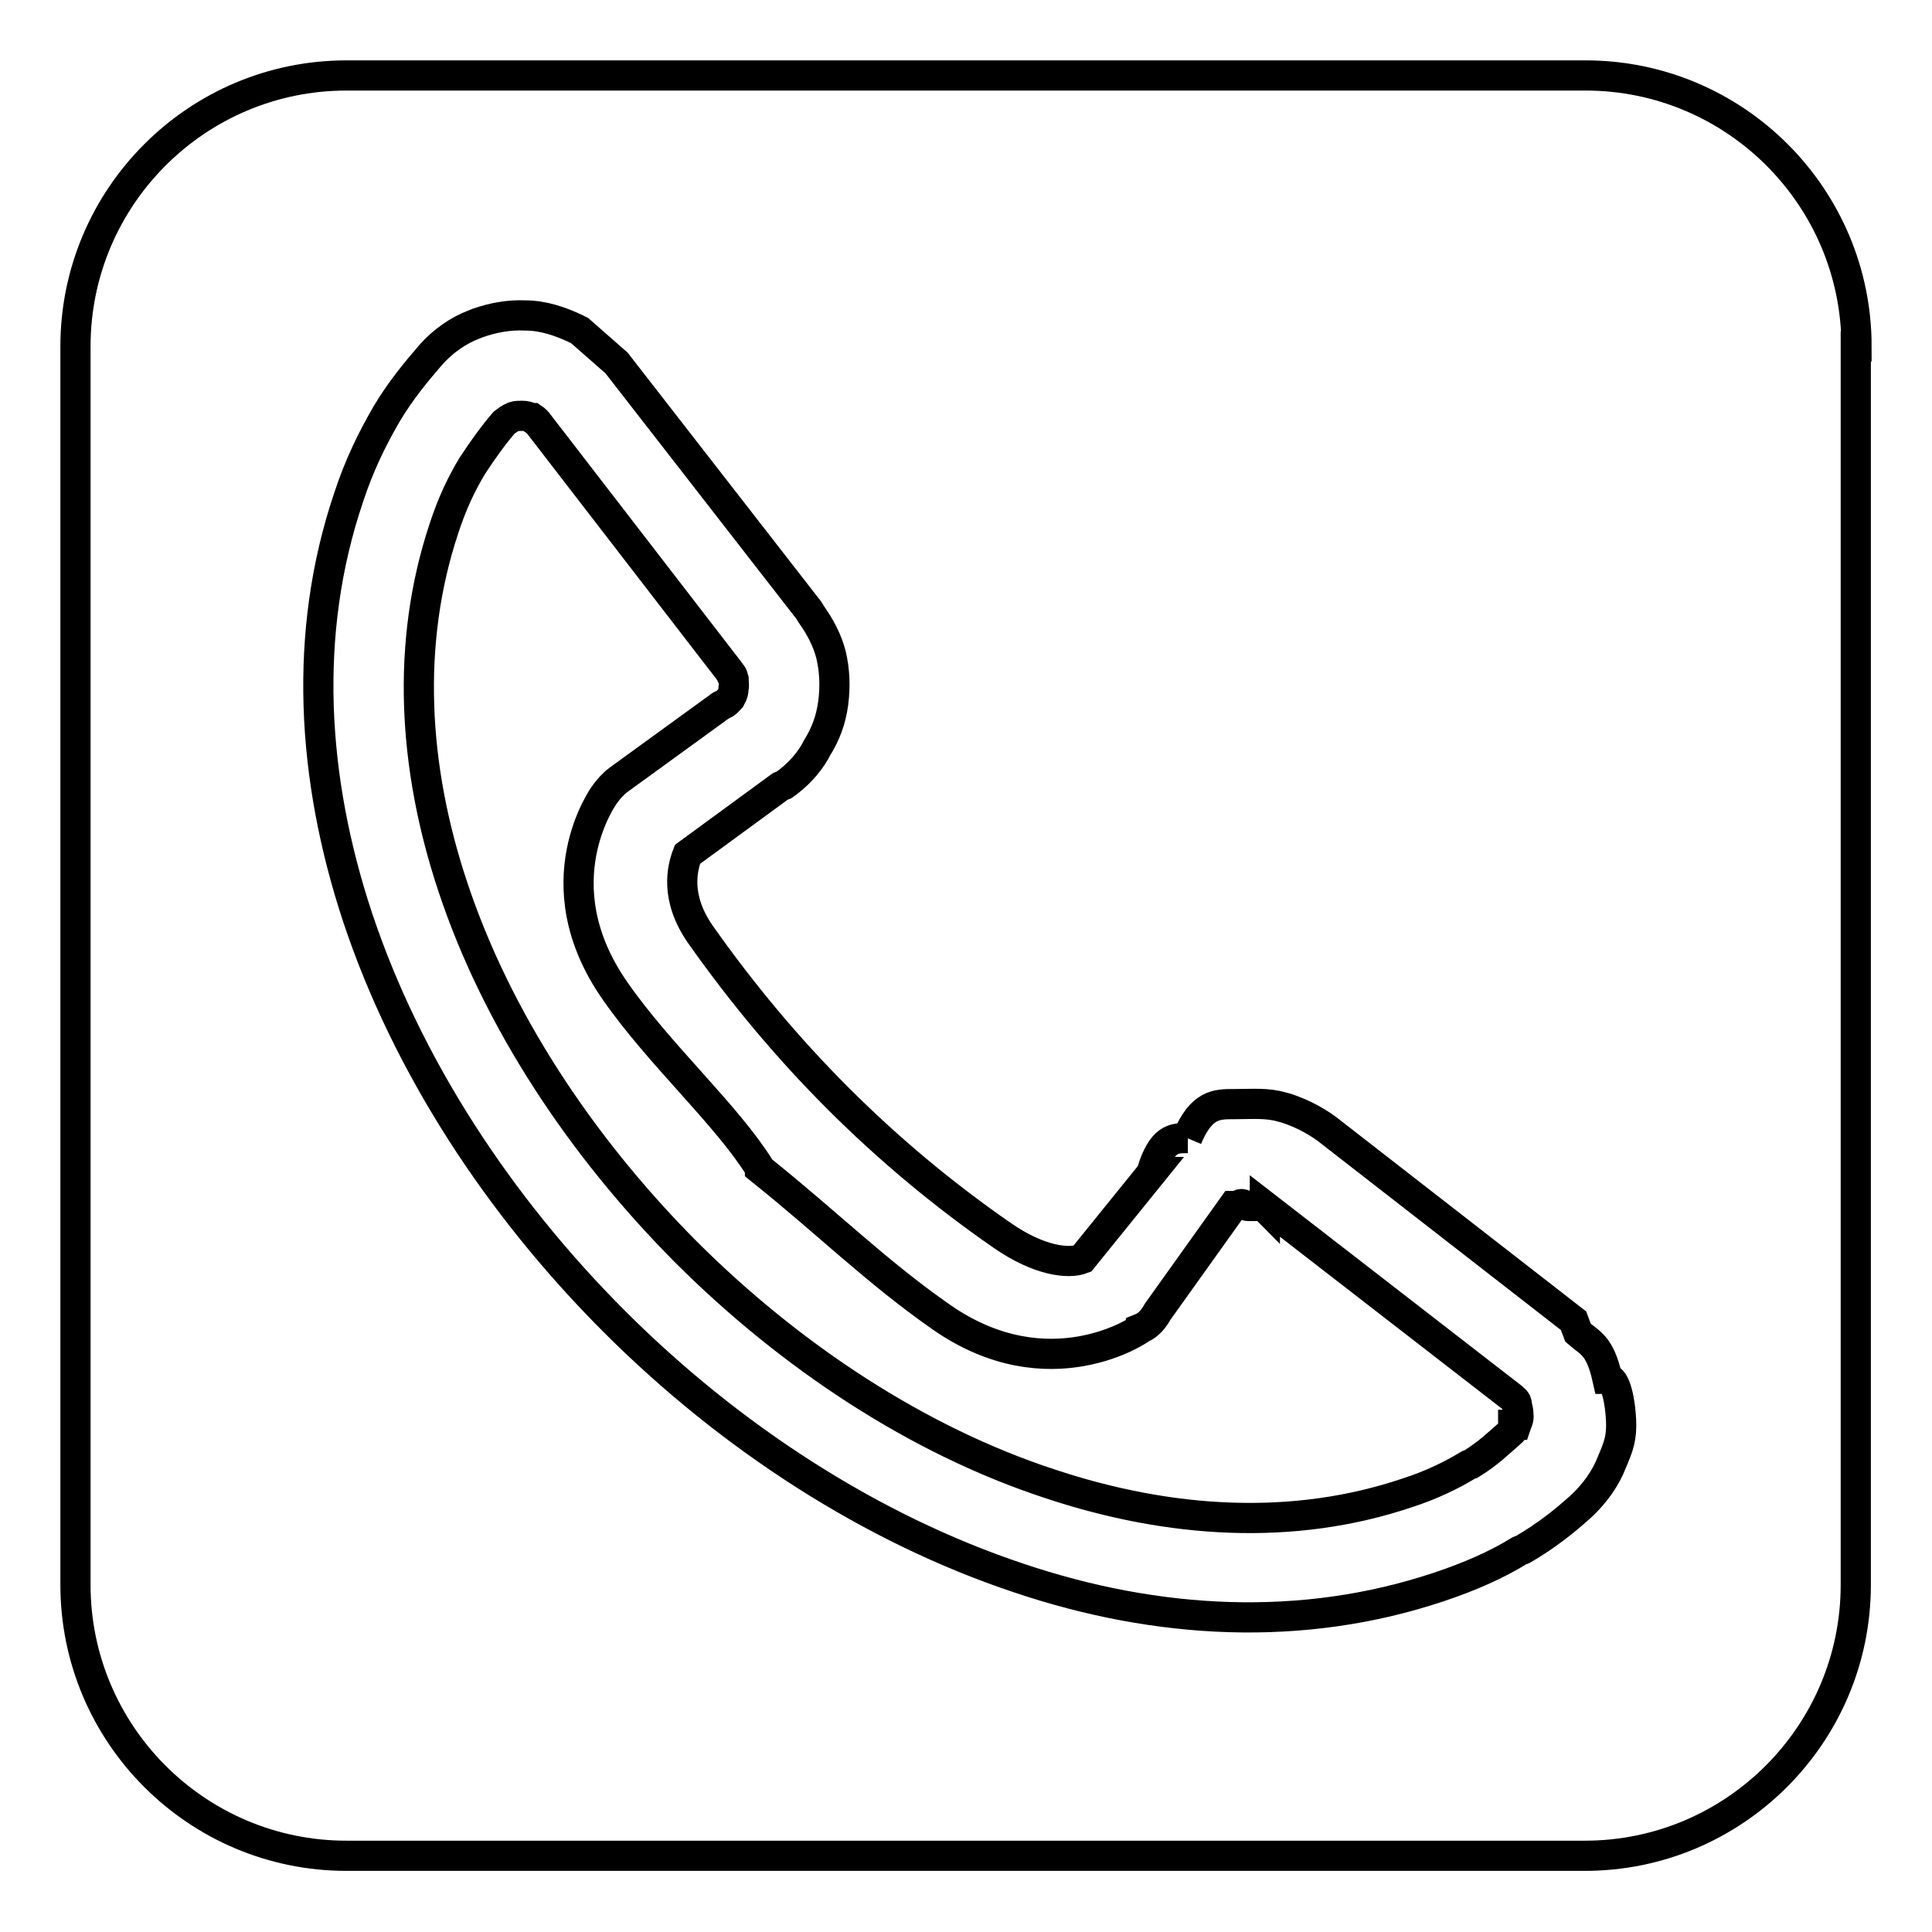 <?xml version="1.0" encoding="utf-8"?>
<!-- Svg Vector Icons : http://www.onlinewebfonts.com/icon -->
<!DOCTYPE svg PUBLIC "-//W3C//DTD SVG 1.1//EN" "http://www.w3.org/Graphics/SVG/1.1/DTD/svg11.dtd">
<svg version="1.1" xmlns="http://www.w3.org/2000/svg" xmlns:xlink="http://www.w3.org/1999/xlink" x="0px" y="0px" viewBox="0 0 256 256" enable-background="new 0 0 256 256" xml:space="preserve">
<g> <path stroke-width="4" fill-opacity="0" stroke="#000000"  d="M200.6,185.4l-0.2-0.2l-32.8-25.4h0l0,0.2c-0.2-0.2-0.5-0.2-0.8-0.2h-0.2c-0.4,0-0.7,0-1.1,0h-0.1 c-0.4,0-0.8-0.4-1.1-0.2c-0.3,0.2-0.6,0.2-0.8,0.2h-0.1l-10,14c-0.5,0.9-1.2,1.8-2.2,2.2c0,0.1-12.2,8.5-26.5-1.5 c-8.6-6-15-12.4-24-19.6v-0.1c-4.5-7.2-13.3-15-19.2-23.5c-10-14.3-1.4-26-1.4-26c0.5-0.7,1.1-1.4,1.9-2l13.5-9.8l0.6-0.3 c0.3-0.2,0.5-0.5,0.7-0.7l0.1-0.2c0.2-0.3,0.3-0.7,0.3-1.1c0.1-0.4,0-0.8,0-1.2c-0.1-0.3-0.1-0.6-0.4-0.8l-0.1-0.2L71.4,56.2 c-0.2-0.3-0.5-0.6-0.8-0.8l-0.2,0c-0.3-0.2-0.8-0.3-1.2-0.3c-0.4,0-0.8,0-1.1,0.1l-0.2,0.1c-0.3,0.1-0.7,0.4-1.1,0.7 c-1.3,1.5-2.7,3.4-4.2,5.7c-1.4,2.3-2.7,5-3.8,8.4c-5,15.1-4.1,31.5,1.2,47.4c5.8,17.5,16.9,34.3,30.8,48.3 c14,14,30.9,25.1,48.3,30.8c15.9,5.3,32.3,6.3,47.4,1.2c3.1-1,5.8-2.3,8.1-3.7l0.3-0.1c2.3-1.4,3.8-2.9,5.3-4.2 c0.4-0.3,0.3-0.6,0.3-1v0l0.4,0c0.1-0.3,0.4-0.8,0.3-1.3c0-0.5-0.1-0.9-0.2-1.3C201,185.9,200.9,185.6,200.6,185.4z M246,45.9 c0-19.8-16.1-35.9-35.9-35.9H45.9C26.1,10,10,26.1,10,45.9v164.1c0,19.8,16.1,35.9,35.9,35.9h164.1c19.8,0,35.9-16.1,35.9-35.9 V45.9z M213.6,193.7c-0.8,2.1-2.2,4.1-4,5.8c-2.2,2-4.7,4-7.8,5.8l-0.5,0.2c-2.9,1.8-6.5,3.4-10.7,4.8c-18,6-37.2,5-55.6-1.2 c-19.5-6.5-38.2-18.6-53.6-34c-15.4-15.4-27.5-34-34-53.5c-6.1-18.4-7.3-37.7-1.2-55.7c1.4-4.3,3.2-7.9,5-11c1.9-3.2,4-5.7,5.9-7.9 c1.6-1.8,3.6-3.2,5.7-4l0.5-0.2c2-0.7,4.1-1.1,6.3-1c2.4,0,4.7,0.8,6.8,1.8l0.4,0.2l4.9,4.3l25.5,32.8l0.3,0.5 c1.2,1.7,2.1,3.4,2.6,5.3c0.5,2.1,0.6,4.2,0.3,6.5c-0.3,2.2-1,4.1-2.2,6l-0.2,0.4c-1,1.7-2.4,3.2-4.1,4.4l-0.5,0.2l-12.3,9 c-0.7,1.8-1.7,5.7,1.7,10.6c5.5,7.8,11.5,15,18.2,21.7c6.7,6.7,14,12.8,21.8,18.2c4.9,3.4,8.8,3.8,10.6,3.1l9.3-11.5h-0.1 c1.4-4.5,2.9-4.5,4.8-4.5h-0.1c1.9-4.5,3.9-4.5,6.2-4.5h0.2c2.2,0,4.2-0.2,6.2,0.4l0.4,0.1c1.9,0.6,3.7,1.5,5.4,2.7l32.8,25.5 l0.6,1.6c1.6,1.4,2.9,1.6,3.9,6.1h0.1c1,0,1.6,3.1,1.7,5.5C214.9,190.5,214.5,191.6,213.6,193.7z"/></g>
</svg>